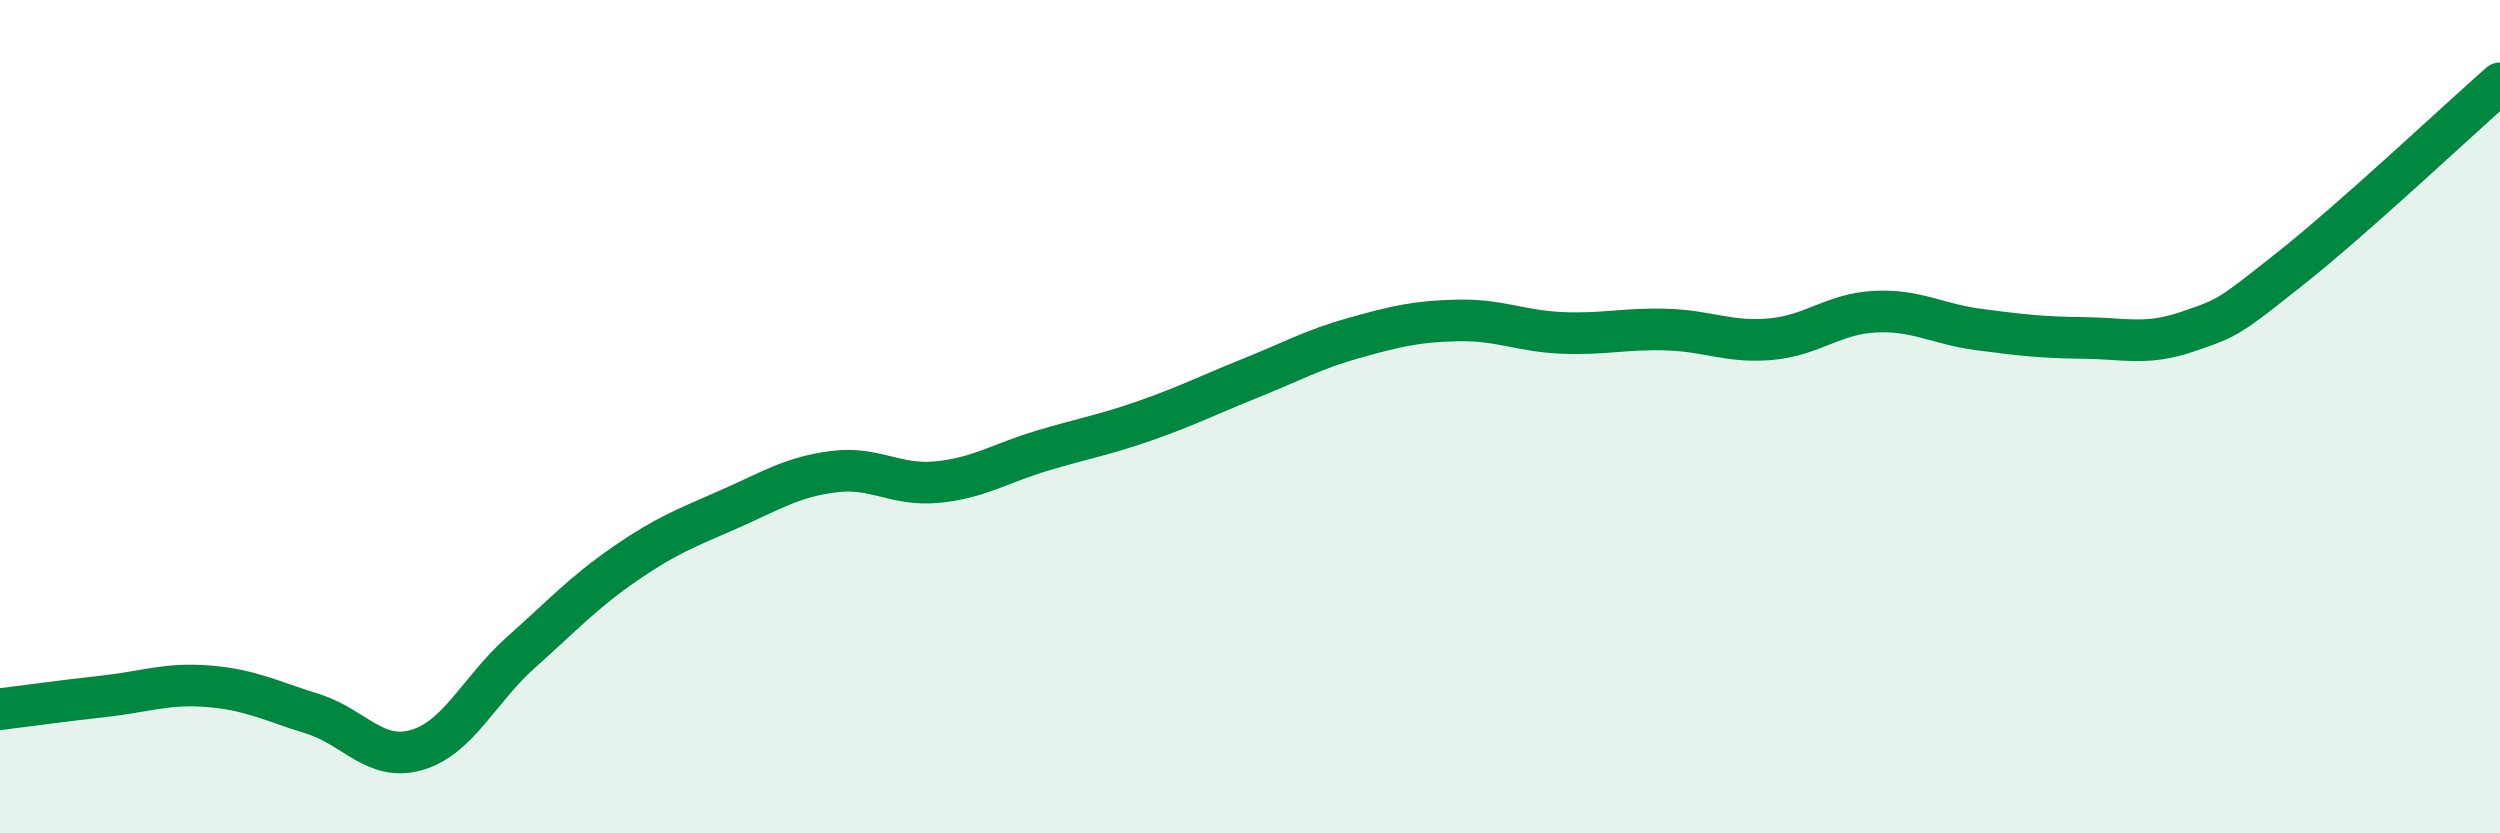 
    <svg width="60" height="20" viewBox="0 0 60 20" xmlns="http://www.w3.org/2000/svg">
      <path
        d="M 0,17.02 C 0.5,16.96 1.5,16.82 2.5,16.71 C 3.5,16.6 4,16.39 5,16.47 C 6,16.55 6.5,16.82 7.5,17.13 C 8.5,17.44 9,18.29 10,18 C 11,17.71 11.5,16.55 12.5,15.66 C 13.5,14.77 14,14.22 15,13.53 C 16,12.84 16.5,12.66 17.5,12.22 C 18.5,11.78 19,11.45 20,11.32 C 21,11.19 21.5,11.67 22.5,11.57 C 23.5,11.47 24,11.12 25,10.82 C 26,10.52 26.5,10.44 27.5,10.09 C 28.5,9.74 29,9.48 30,9.08 C 31,8.68 31.5,8.39 32.5,8.11 C 33.5,7.83 34,7.71 35,7.69 C 36,7.67 36.5,7.95 37.5,7.99 C 38.5,8.03 39,7.88 40,7.91 C 41,7.94 41.5,8.23 42.5,8.14 C 43.5,8.05 44,7.53 45,7.48 C 46,7.43 46.5,7.78 47.5,7.91 C 48.5,8.04 49,8.1 50,8.11 C 51,8.12 51.5,8.3 52.5,7.96 C 53.5,7.62 53.5,7.61 55,6.42 C 56.5,5.23 59,2.88 60,2L60 20L0 20Z"
        fill="#008740"
        opacity="0.1"
        stroke-linecap="round"
        stroke-linejoin="round"
      />
      <path
        d="M 0,17.02 C 0.5,16.96 1.5,16.82 2.5,16.71 C 3.5,16.6 4,16.39 5,16.47 C 6,16.55 6.5,16.82 7.5,17.13 C 8.5,17.44 9,18.29 10,18 C 11,17.71 11.5,16.55 12.5,15.66 C 13.5,14.77 14,14.22 15,13.53 C 16,12.84 16.5,12.66 17.5,12.22 C 18.5,11.78 19,11.45 20,11.32 C 21,11.19 21.5,11.67 22.5,11.57 C 23.5,11.47 24,11.12 25,10.82 C 26,10.52 26.5,10.44 27.5,10.09 C 28.5,9.74 29,9.48 30,9.08 C 31,8.68 31.5,8.39 32.5,8.11 C 33.5,7.83 34,7.71 35,7.69 C 36,7.67 36.5,7.95 37.5,7.99 C 38.5,8.03 39,7.88 40,7.91 C 41,7.94 41.5,8.23 42.5,8.14 C 43.5,8.05 44,7.53 45,7.48 C 46,7.43 46.5,7.78 47.5,7.91 C 48.5,8.04 49,8.1 50,8.11 C 51,8.12 51.5,8.3 52.5,7.96 C 53.5,7.62 53.5,7.61 55,6.42 C 56.5,5.23 59,2.88 60,2"
        stroke="#008740"
        stroke-width="1"
        fill="none"
        stroke-linecap="round"
        stroke-linejoin="round"
      />
    </svg>
  